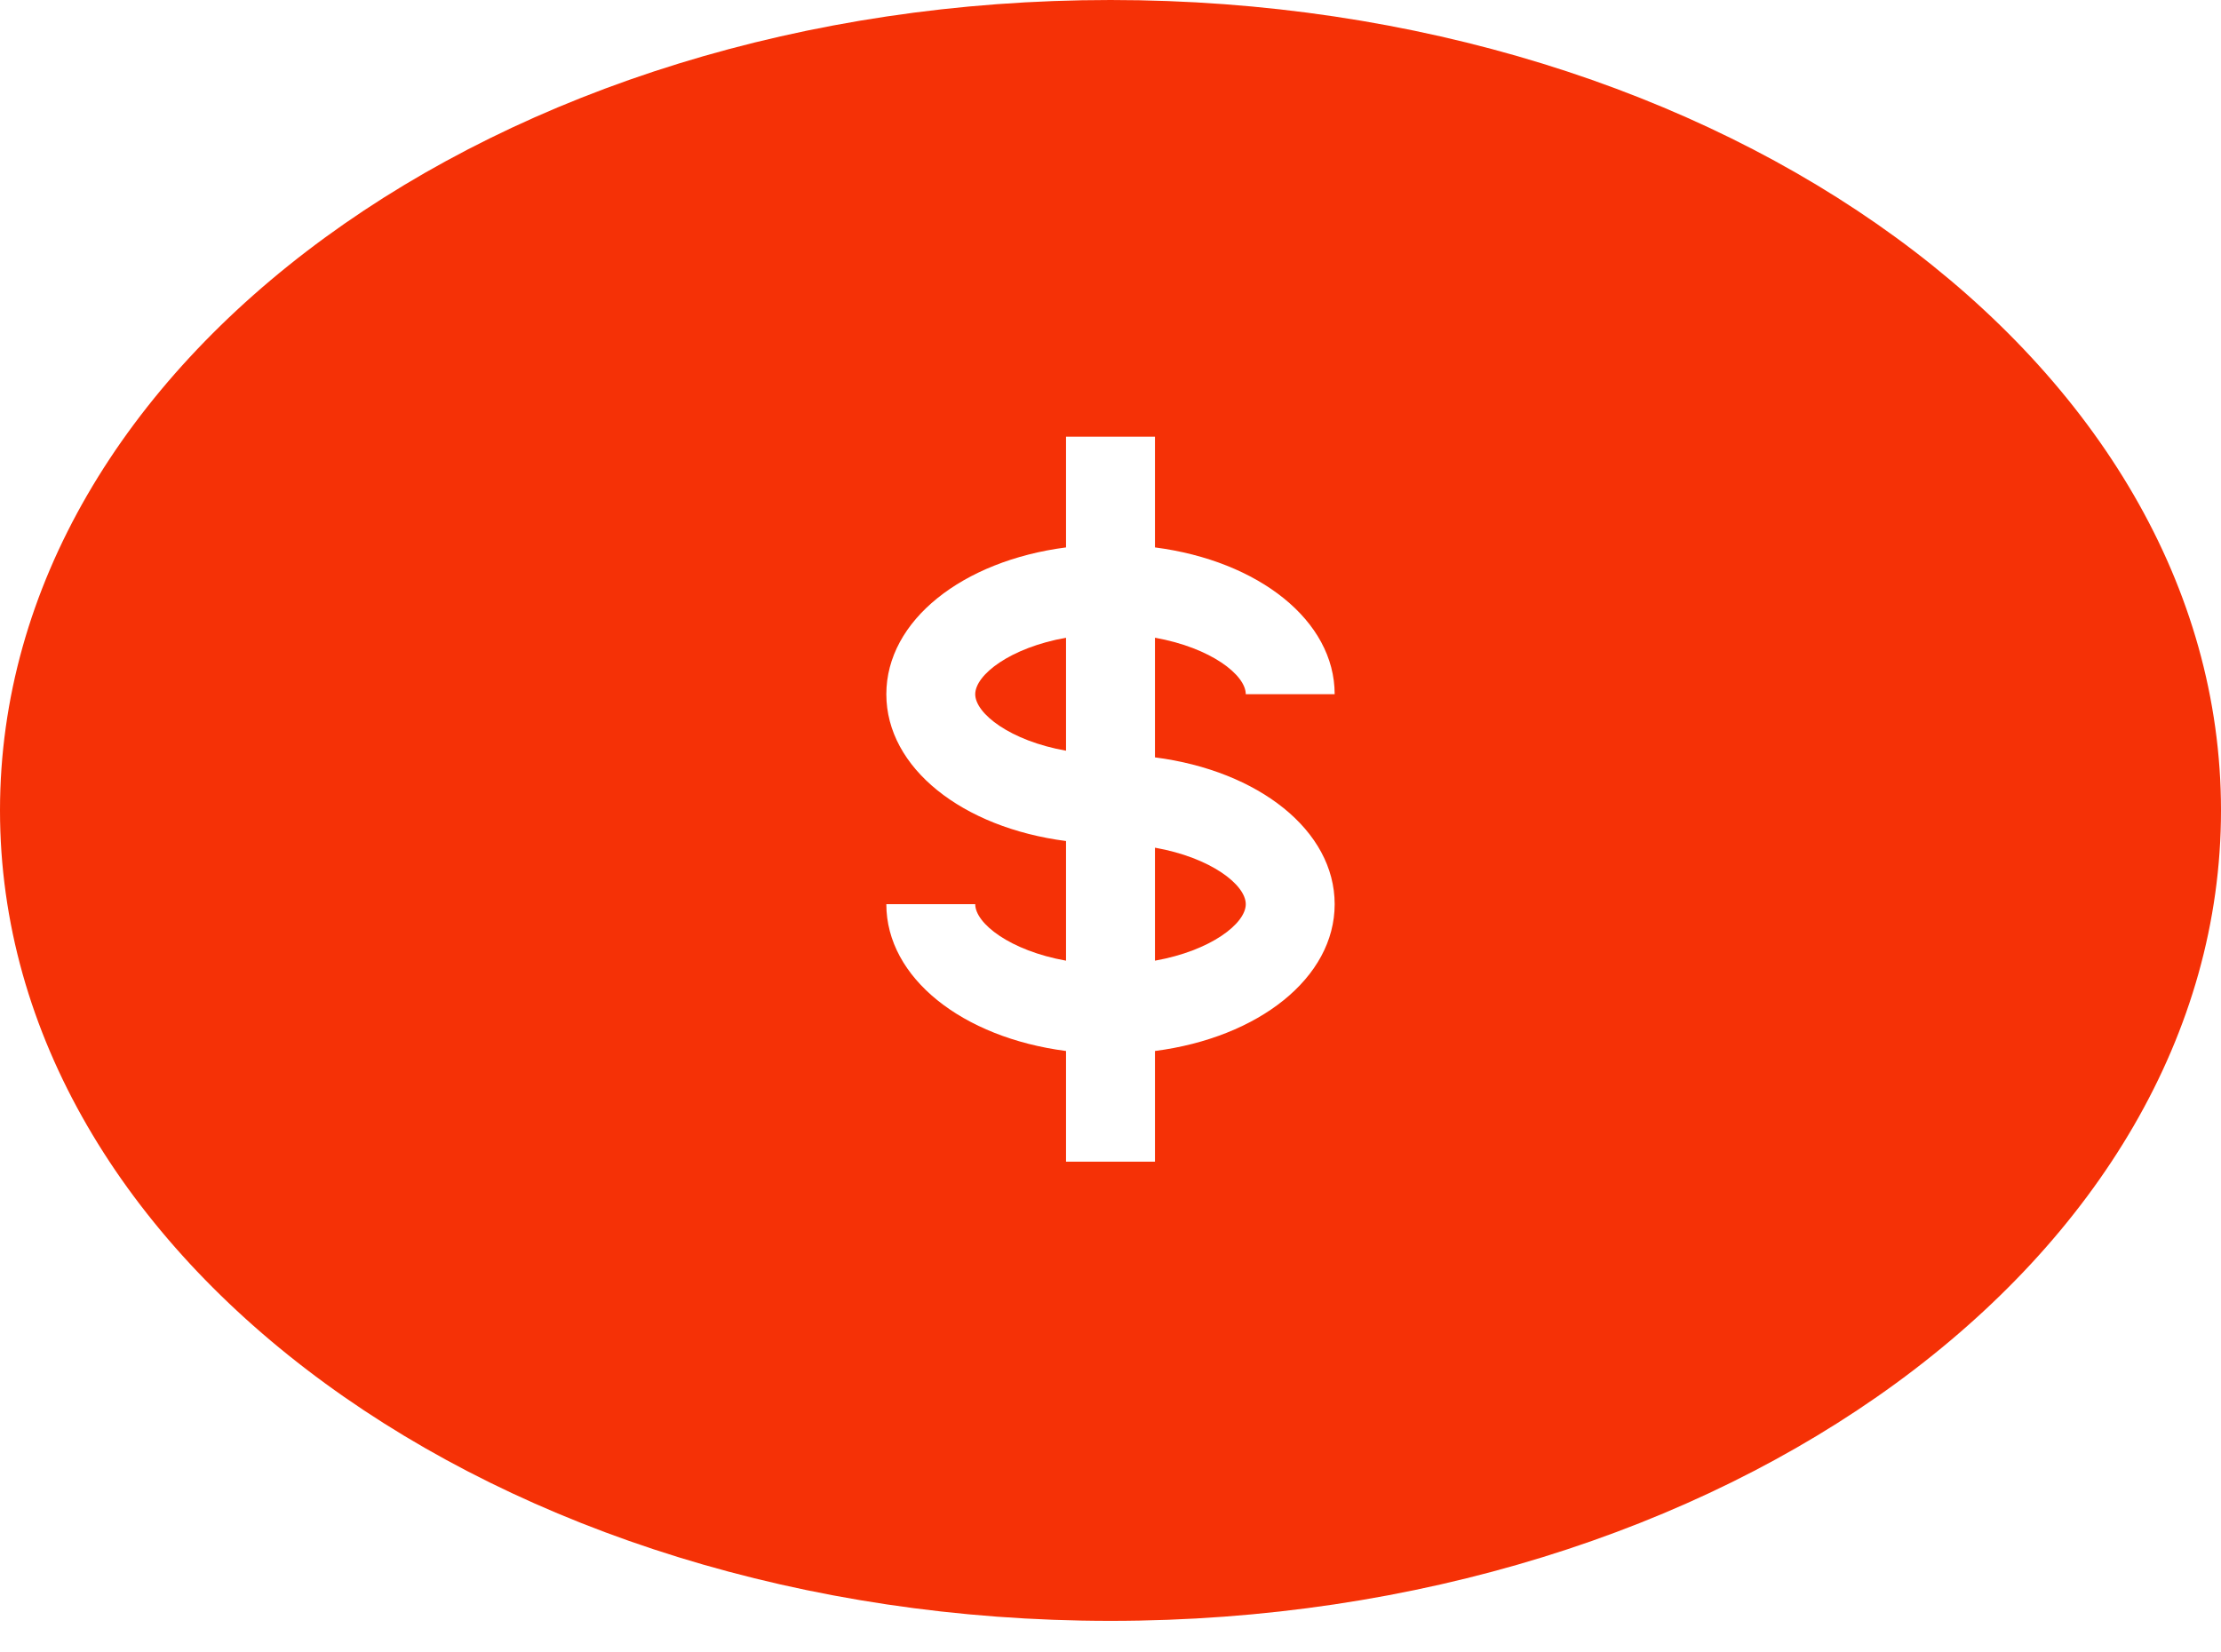 <svg xmlns="http://www.w3.org/2000/svg" fill="none" viewBox="0 0 43 32" height="32" width="43">
<path fill="#F53106" d="M18.881 13.444C18.881 13.817 19.557 14.346 20.639 14.538V12.35C19.557 12.543 18.881 13.069 18.881 13.444Z"></path>
<path fill="#F53106" d="M22.361 18.604C23.443 18.411 24.119 17.885 24.119 17.51C24.119 17.134 23.443 16.608 22.361 16.416V18.604Z"></path>
<path fill="#F53106" d="M21.5 0C9.627 0 0 7.027 0 15.694C0 24.361 9.627 31.389 21.5 31.389C33.373 31.389 43 24.361 43 15.694C43 7.027 33.375 0 21.5 0ZM25.84 17.51C25.84 18.937 24.367 20.093 22.361 20.353V22.497H20.639V20.353C18.633 20.093 17.16 18.937 17.16 17.51H18.881C18.881 17.883 19.557 18.411 20.639 18.604V16.287C18.633 16.028 17.16 14.872 17.16 13.444C17.16 12.017 18.633 10.861 20.639 10.601V8.457H22.361V10.601C24.367 10.861 25.84 12.017 25.84 13.444H24.119C24.119 13.071 23.443 12.543 22.361 12.35V14.667C24.367 14.926 25.84 16.082 25.84 17.51Z"></path>
</svg>
